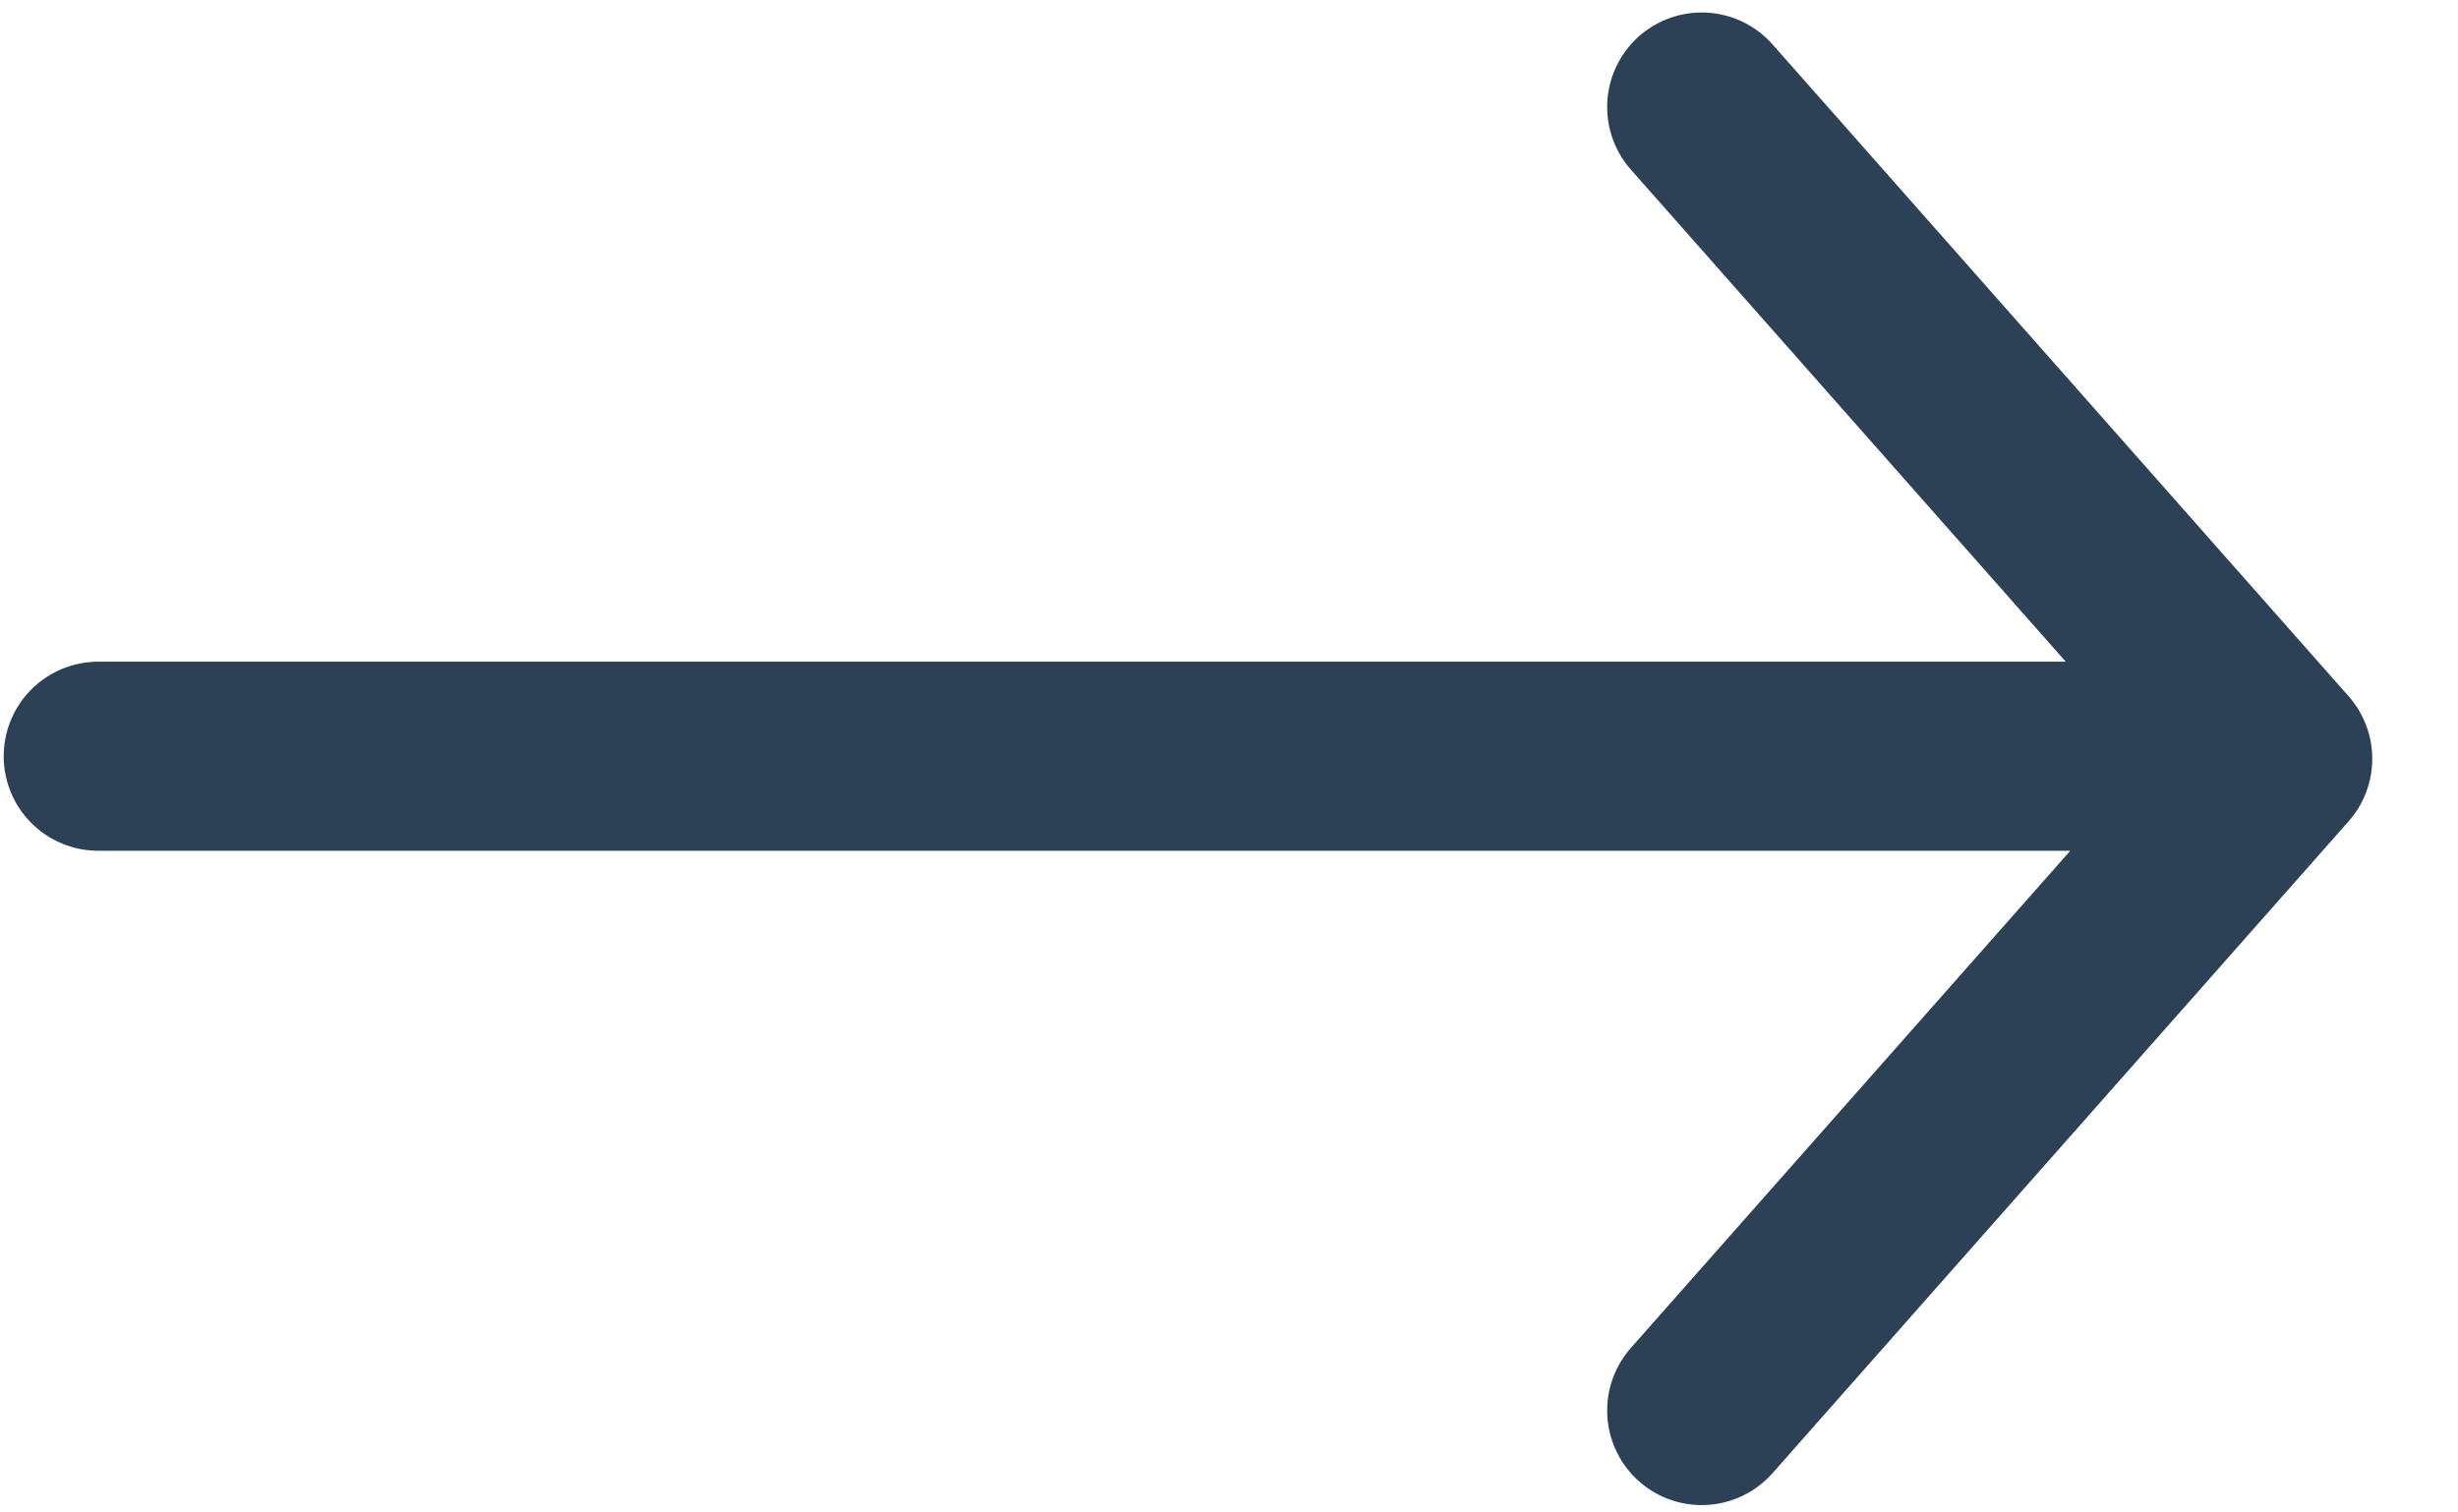 <svg xmlns="http://www.w3.org/2000/svg" width="26" height="16" viewBox="0 0 26 16"><path d="M1.039 8H23.71M18 1.132l6.093 6.895L18 14.922" stroke="#2C4155" stroke-width="2" fill="none" stroke-linecap="round" stroke-linejoin="round"/></svg>